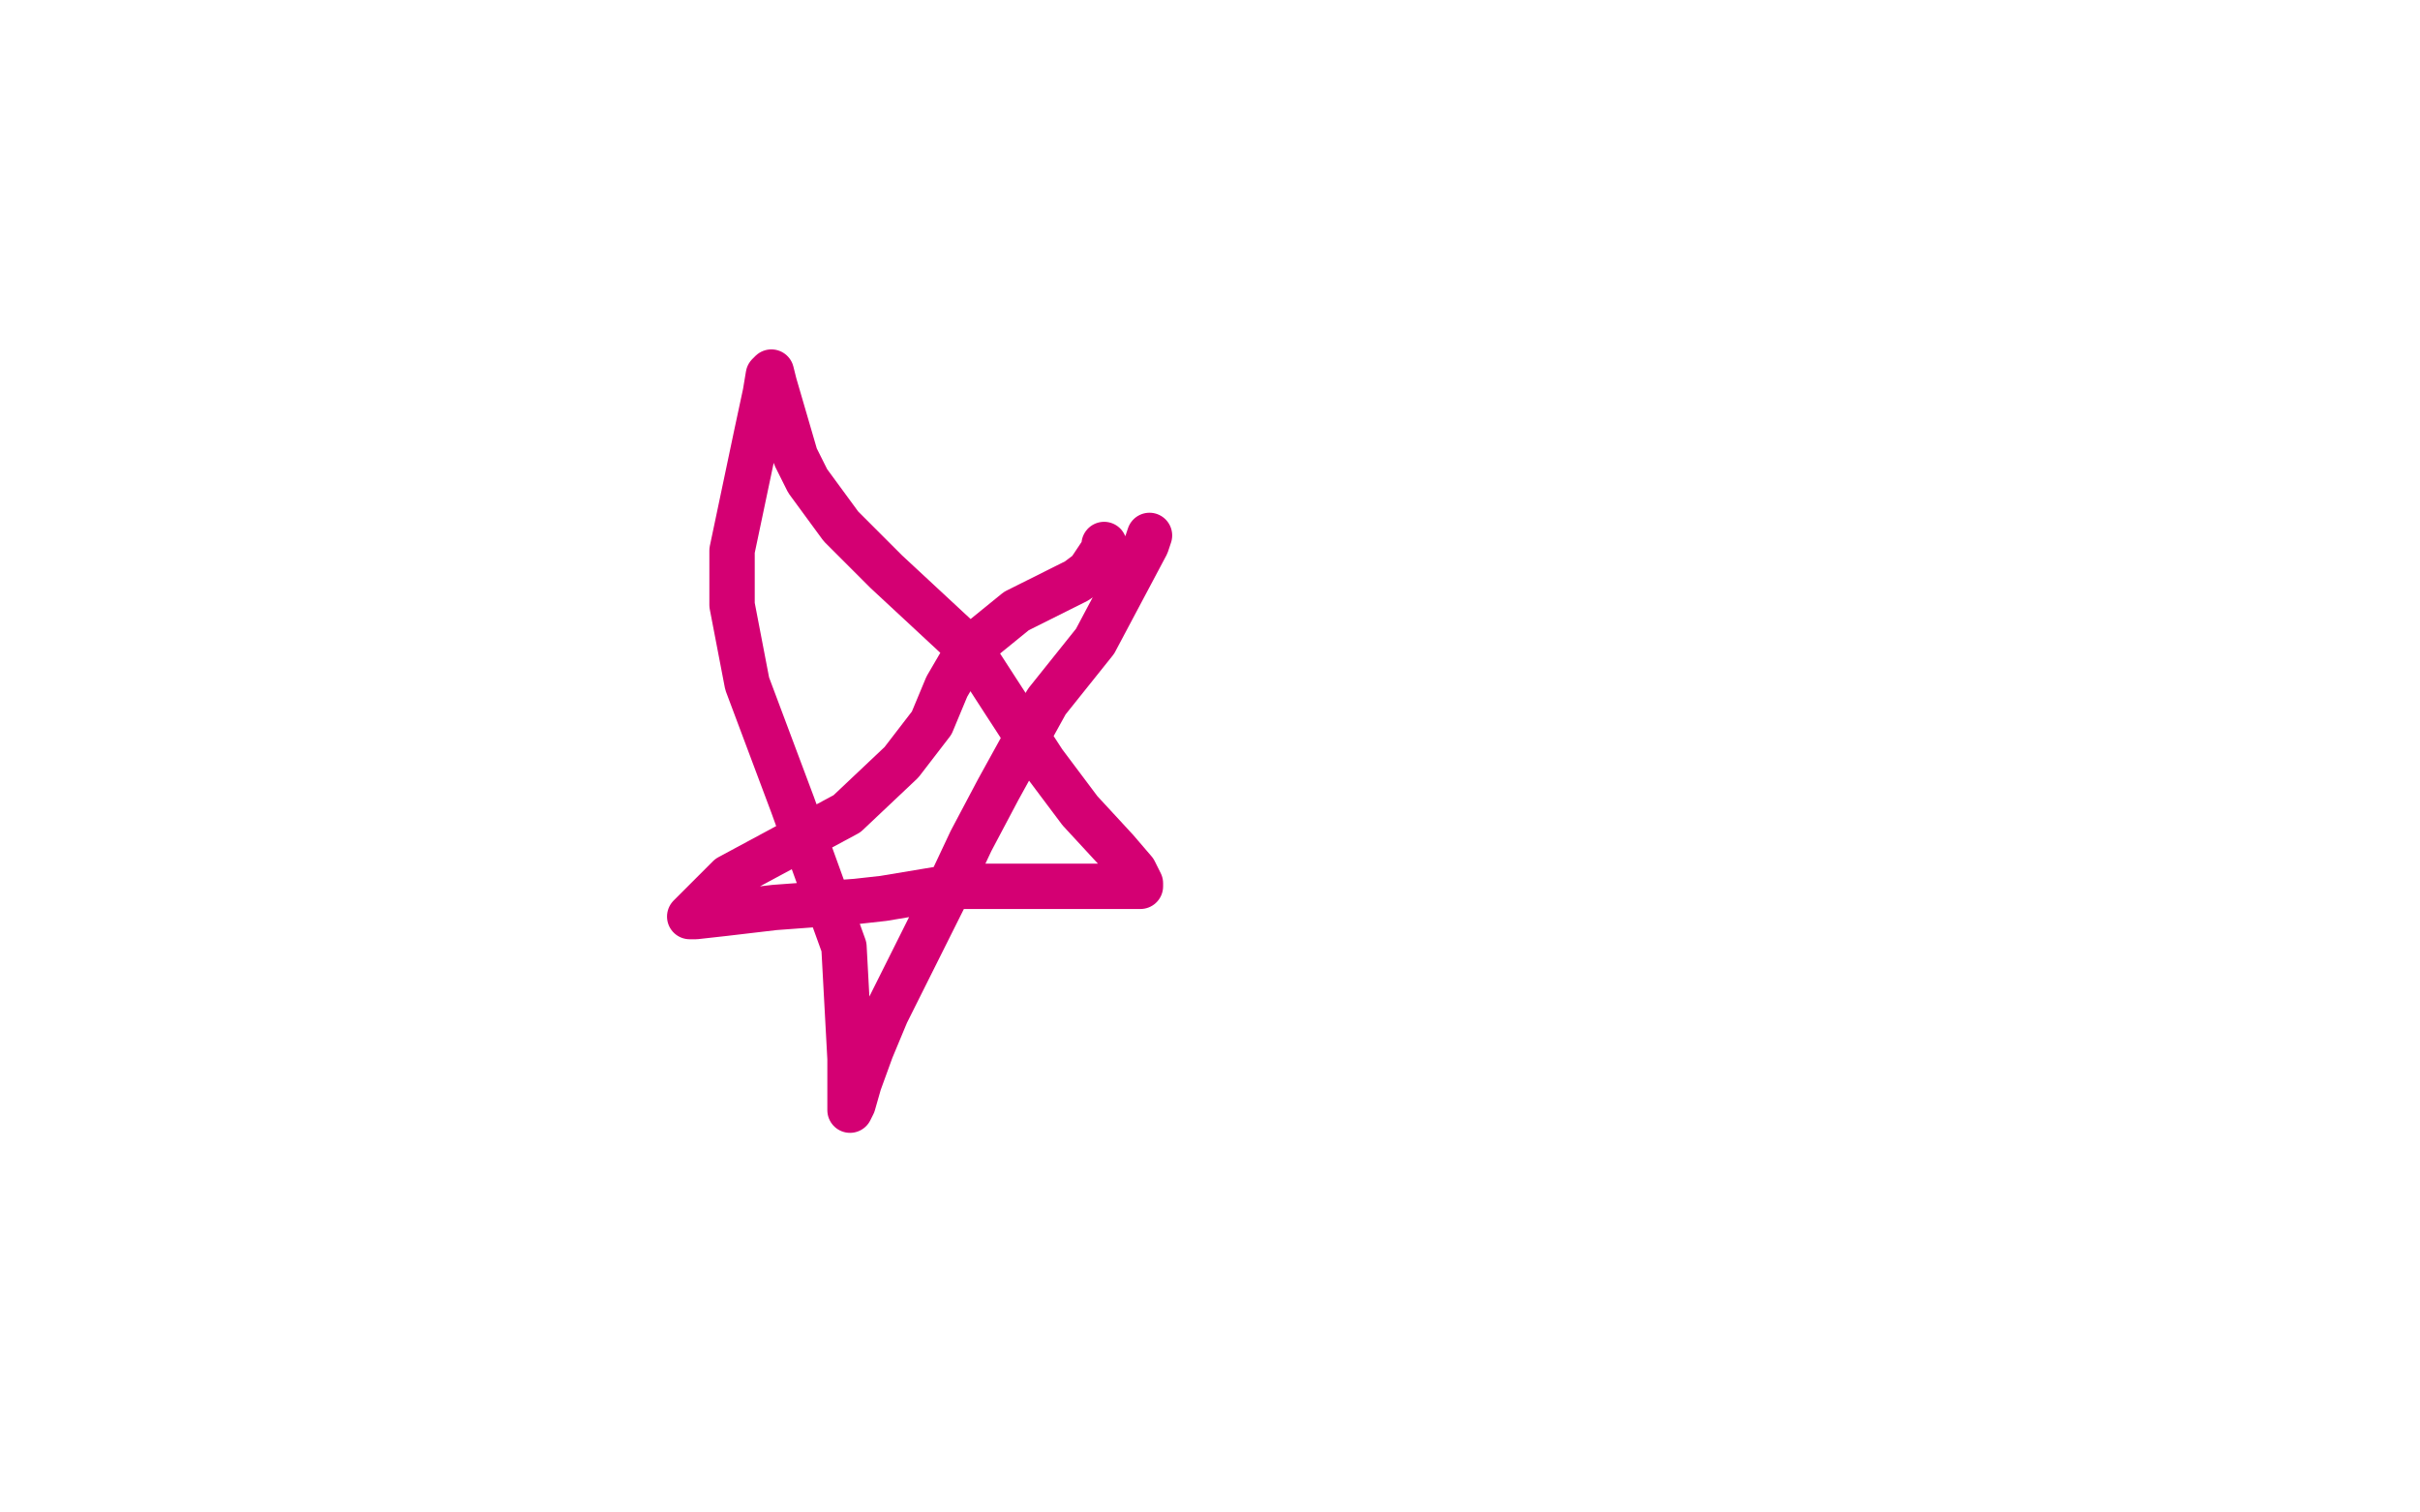 <?xml version="1.0" standalone="no"?>
<!DOCTYPE svg PUBLIC "-//W3C//DTD SVG 1.1//EN"
"http://www.w3.org/Graphics/SVG/1.1/DTD/svg11.dtd">

<svg width="800" height="500" version="1.1" xmlns="http://www.w3.org/2000/svg" xmlns:xlink="http://www.w3.org/1999/xlink" style="stroke-antialiasing: false"><desc>This SVG has been created on https://colorillo.com/</desc><rect x='0' y='0' width='800' height='500' style='fill: rgb(255,255,255); stroke-width:0' /><polyline points="380,177 379,180 379,180 362,212 362,212 346,232 346,232 330,261 330,261 321,278 321,278 313,295 313,295 293,335 288,347 284,358 282,365 281,367 281,350 279,313 262,266 247,226 242,200 242,182 246,163 250,144 253,130 254,124 255,123 256,127 263,151 267,159 278,174 293,189 321,215 332,232 345,252 357,268 369,281 375,288 377,292 377,293 371,293 339,293 316,293 292,297 283,298 256,300 239,302 230,303 228,303 241,290 280,269 298,252 308,239 313,227 320,215 336,202 348,196 356,192 360,189 362,186 364,183 365,181 365,180 365,181" style="fill: none; stroke: #d40073; stroke-width: 15; stroke-linejoin: round; stroke-linecap: round; stroke-antialiasing: false; stroke-antialias: 0; opacity: 1.0"/>
</svg>
